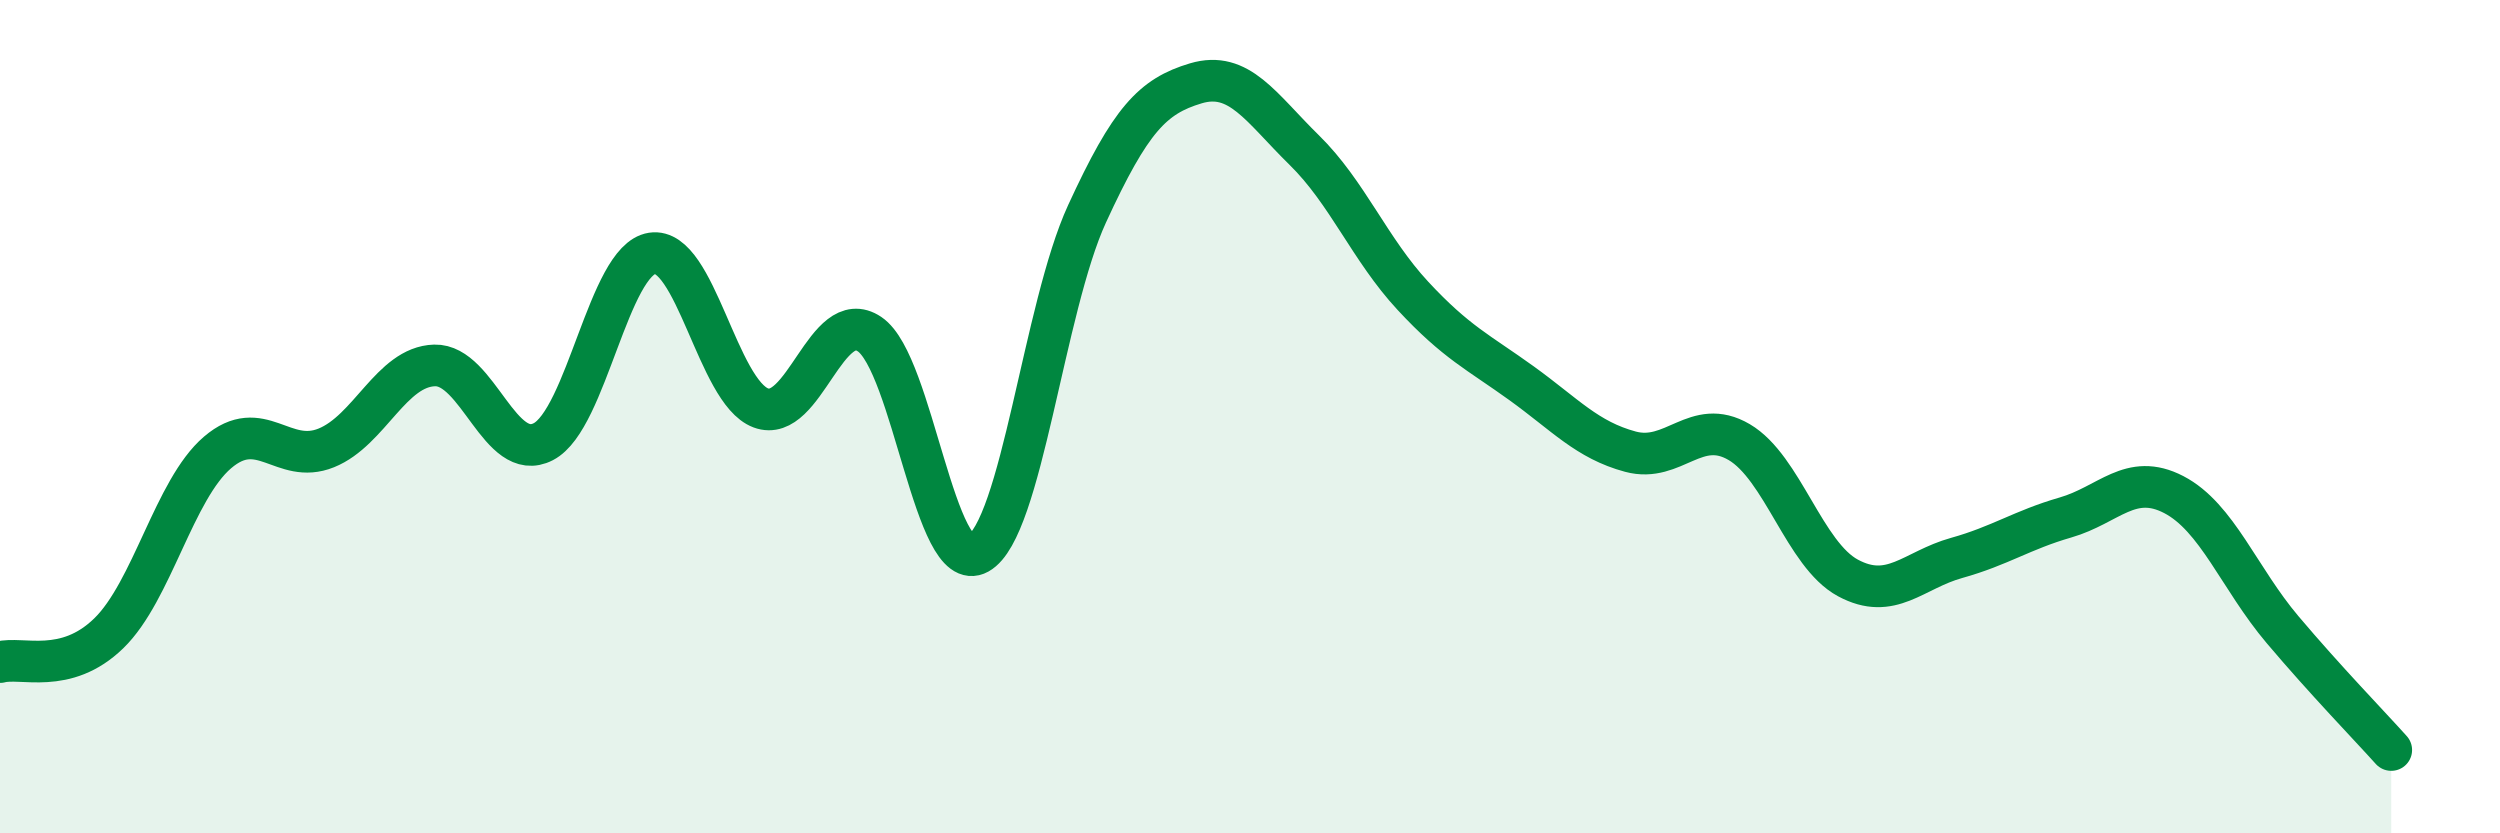 
    <svg width="60" height="20" viewBox="0 0 60 20" xmlns="http://www.w3.org/2000/svg">
      <path
        d="M 0,15.89 C 0.52,15.75 1.57,16.21 2.61,15.2 C 3.65,14.19 4.18,11.75 5.22,10.86 C 6.26,9.97 6.79,11.17 7.83,10.75 C 8.87,10.33 9.39,8.8 10.43,8.77 C 11.47,8.74 12,11.14 13.04,10.6 C 14.08,10.06 14.61,6.24 15.65,6.08 C 16.69,5.92 17.22,9.4 18.26,9.79 C 19.3,10.18 19.83,7.32 20.87,8.02 C 21.91,8.72 22.44,13.86 23.48,13.28 C 24.52,12.7 25.05,7.39 26.09,5.13 C 27.13,2.87 27.66,2.31 28.7,2 C 29.74,1.69 30.26,2.58 31.3,3.6 C 32.34,4.62 32.87,5.98 33.91,7.1 C 34.95,8.22 35.48,8.45 36.52,9.2 C 37.56,9.95 38.09,10.56 39.13,10.84 C 40.17,11.12 40.7,10 41.74,10.61 C 42.78,11.22 43.31,13.31 44.35,13.87 C 45.39,14.43 45.92,13.68 46.96,13.39 C 48,13.1 48.53,12.72 49.57,12.42 C 50.61,12.12 51.13,11.33 52.17,11.87 C 53.21,12.41 53.74,13.88 54.78,15.11 C 55.82,16.34 56.87,17.42 57.39,18L57.39 20L0 20Z"
        fill="#008740"
        opacity="0.1"
        stroke-linecap="round"
        stroke-linejoin="round"
      />
      <path
        d="M 0,15.89 C 0.52,15.75 1.57,16.21 2.61,15.2 C 3.65,14.19 4.18,11.75 5.22,10.86 C 6.26,9.97 6.79,11.17 7.83,10.75 C 8.87,10.33 9.39,8.8 10.43,8.77 C 11.47,8.74 12,11.14 13.04,10.6 C 14.08,10.06 14.61,6.24 15.65,6.08 C 16.69,5.92 17.22,9.4 18.26,9.79 C 19.3,10.18 19.83,7.32 20.87,8.02 C 21.91,8.72 22.44,13.86 23.48,13.28 C 24.52,12.7 25.05,7.39 26.09,5.13 C 27.13,2.87 27.66,2.31 28.7,2 C 29.74,1.69 30.26,2.58 31.3,3.6 C 32.34,4.62 32.87,5.98 33.91,7.1 C 34.95,8.22 35.48,8.45 36.52,9.2 C 37.56,9.95 38.09,10.56 39.13,10.84 C 40.17,11.12 40.7,10 41.74,10.61 C 42.78,11.22 43.31,13.31 44.35,13.87 C 45.39,14.43 45.92,13.68 46.96,13.39 C 48,13.1 48.53,12.72 49.57,12.42 C 50.61,12.12 51.13,11.33 52.17,11.87 C 53.21,12.41 53.74,13.88 54.78,15.11 C 55.82,16.34 56.87,17.42 57.39,18"
        stroke="#008740"
        stroke-width="1"
        fill="none"
        stroke-linecap="round"
        stroke-linejoin="round"
      />
    </svg>
  